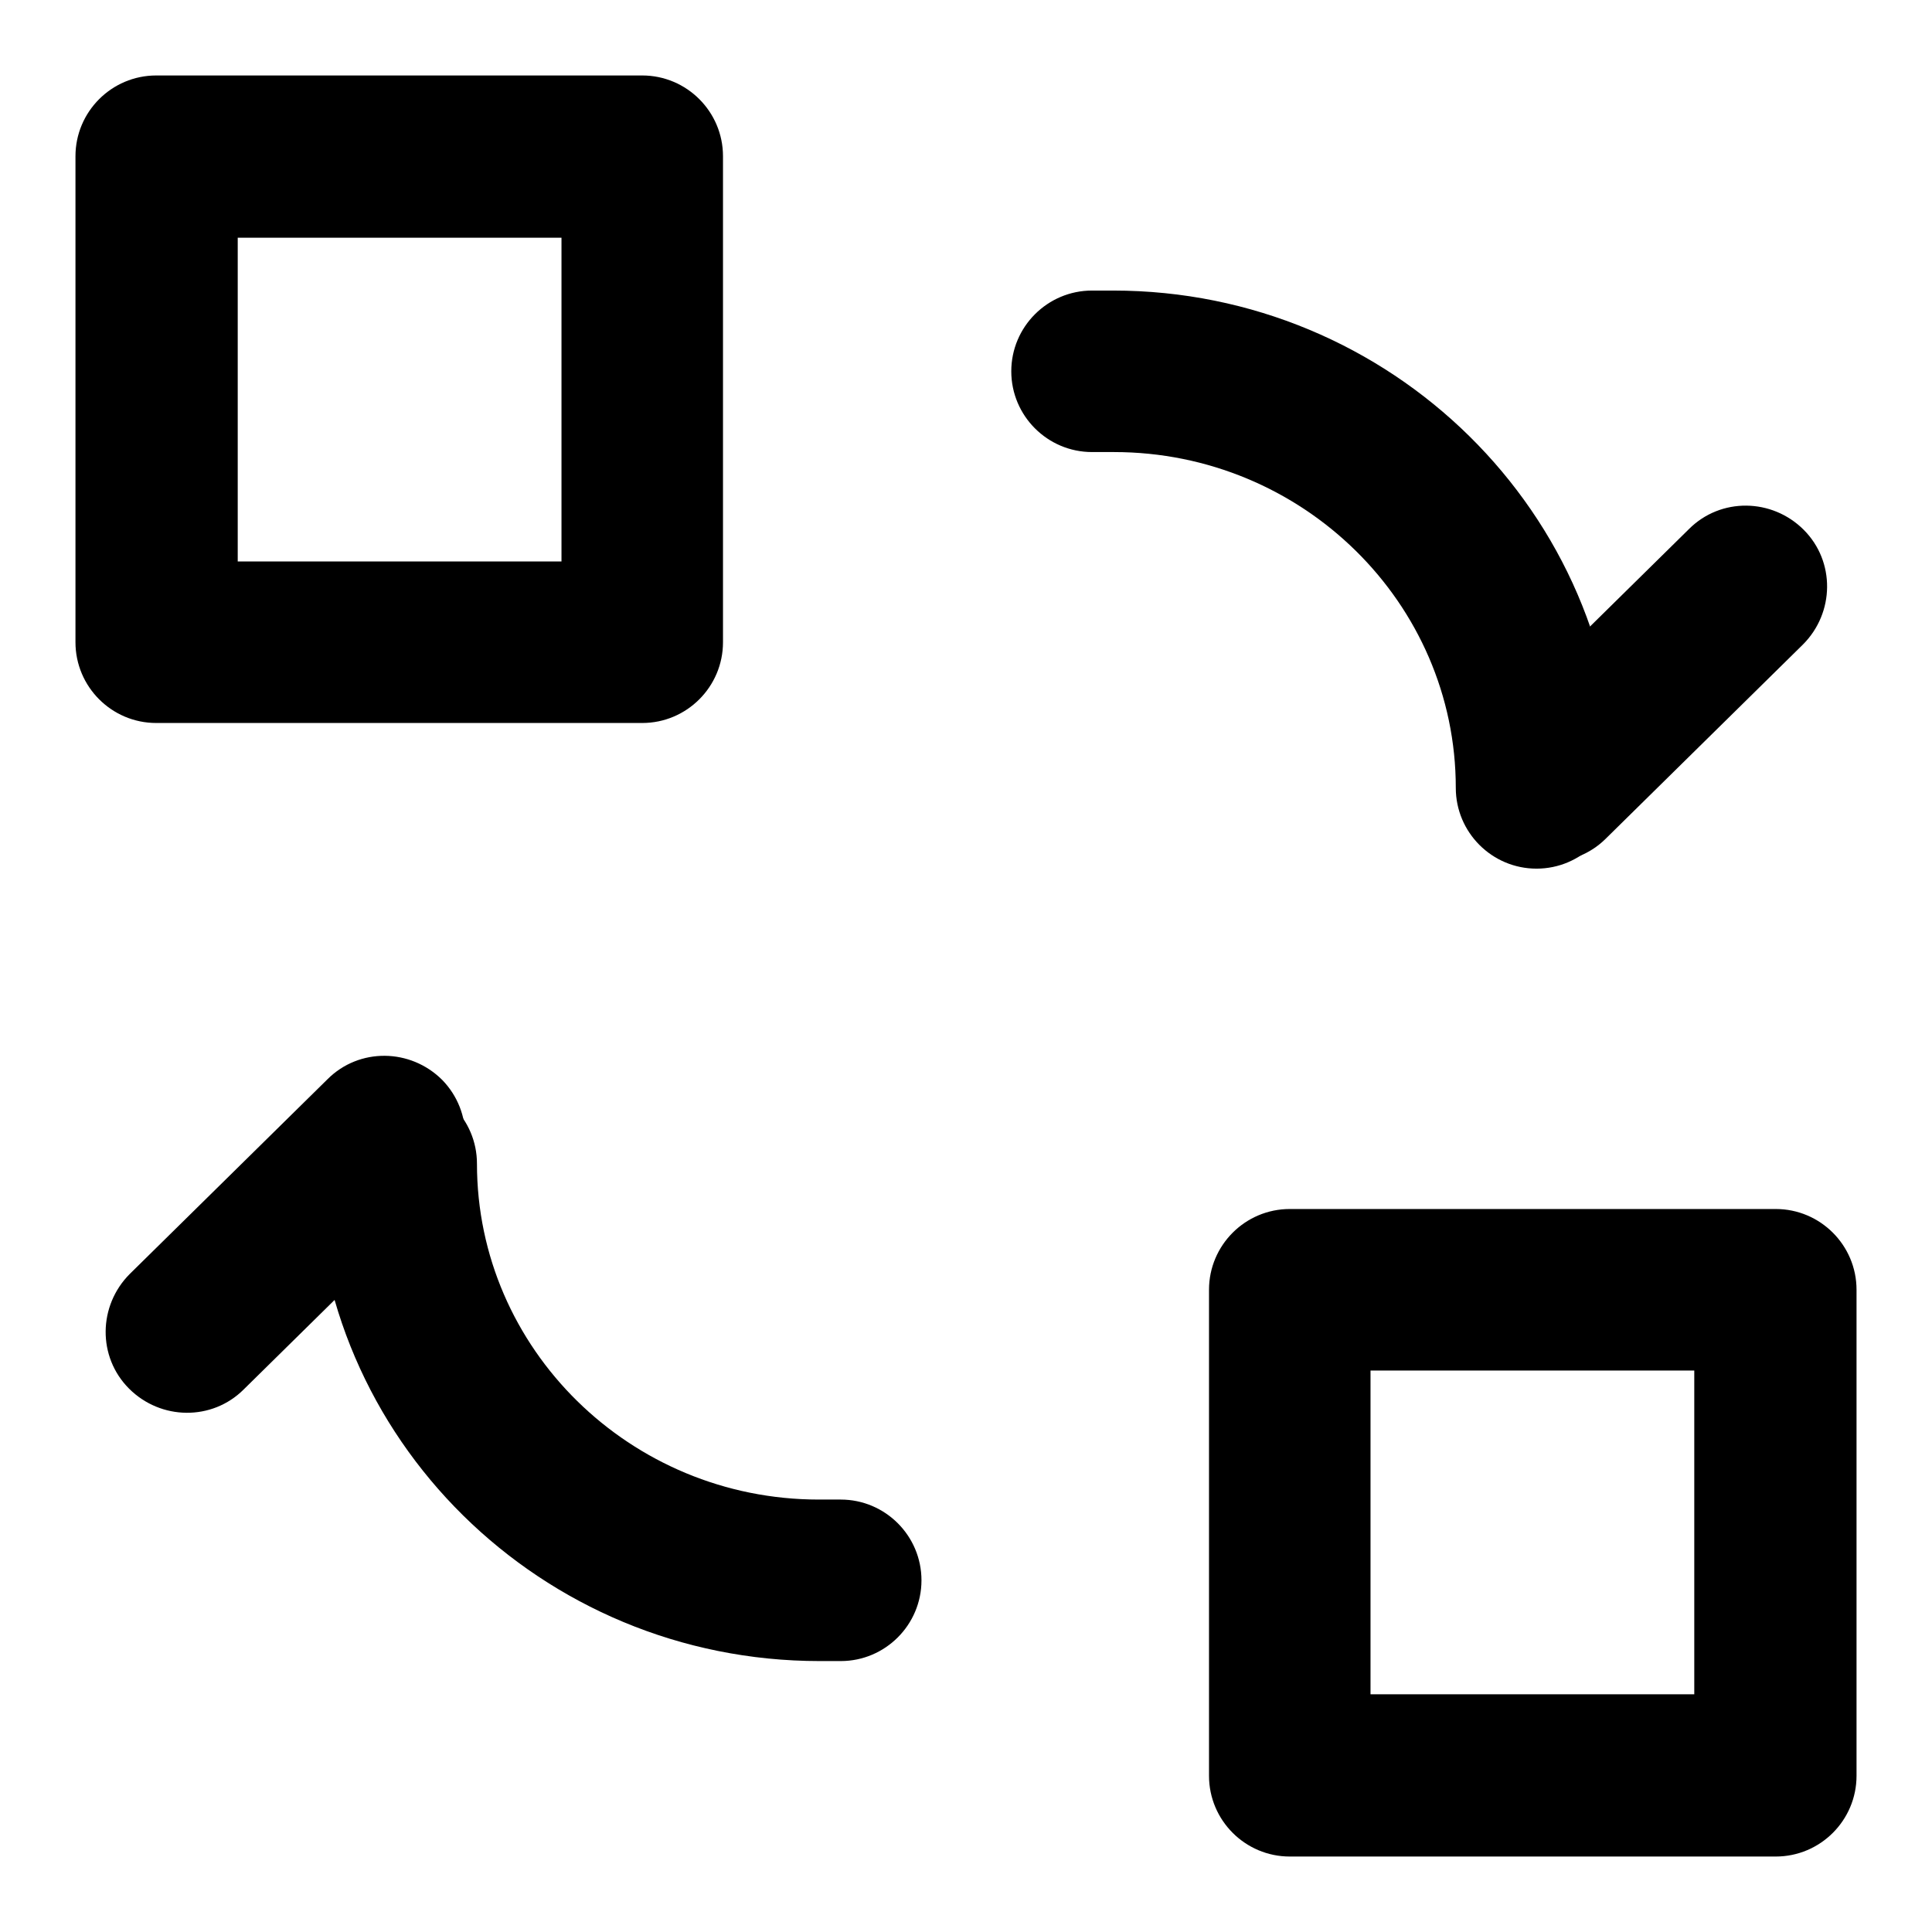 <?xml version="1.0" encoding="utf-8"?>
<!-- Svg Vector Icons : http://www.onlinewebfonts.com/icon -->
<!DOCTYPE svg PUBLIC "-//W3C//DTD SVG 1.1//EN" "http://www.w3.org/Graphics/SVG/1.1/DTD/svg11.dtd">
<svg version="1.1" xmlns="http://www.w3.org/2000/svg" xmlns:xlink="http://www.w3.org/1999/xlink" x="0px" y="0px" viewBox="0 0 256 256" enable-background="new 0 0 256 256" xml:space="preserve">
<g> <path fill="#000000" d="M31.5,31.5v42.9h42.9V31.5H31.5z M20.7,10h64.4c5.9,0,10.7,4.8,10.7,10.7v64.4c0,5.9-4.8,10.7-10.7,10.7 H20.7C14.8,95.8,10,91,10,85.1V20.7C10,14.8,14.8,10,20.7,10z M181.6,181.6v42.9h42.9v-42.9H181.6z M170.9,160.2h64.4 c5.9,0,10.7,4.8,10.7,10.7v64.4c0,5.9-4.8,10.7-10.7,10.7h-64.4c-5.9,0-10.7-4.8-10.7-10.7v-64.4C160.2,165,165,160.2,170.9,160.2 L170.9,160.2z M144.7,59.9c-5.9,0-10.7-4.8-10.7-10.7c0-5.9,4.8-10.7,10.7-10.7h2.8c36.8,0,66.8,29.5,66.8,65.9 c0,5.9-4.8,10.7-10.7,10.7c-5.9,0-10.7-4.8-10.7-10.7c0-24.5-20.3-44.5-45.3-44.5L144.7,59.9L144.7,59.9z M111.4,198.7 c5.9,0,10.7,4.8,10.7,10.7s-4.8,10.7-10.7,10.7h-2.8c-36.9,0-66.8-29.5-66.8-65.9c0-5.9,4.8-10.7,10.7-10.7 c5.9,0,10.7,4.8,10.7,10.7c0,24.5,20.3,44.5,45.3,44.5H111.4z"/> <path fill="#000000" d="M223.8,70.1c4.2-4.2,11-4.1,15.2,0.1c4.2,4.2,4.1,11-0.1,15.2l-26.1,25.7c-4.2,4.2-11,4.1-15.2-0.1 c-4.2-4.2-4.1-11,0.1-15.2L223.8,70.1z M32.3,184.1c-4.2,4.2-11,4.1-15.2-0.1c-4.2-4.2-4.1-11,0.1-15.2L43.4,143 c4.2-4.2,11-4.1,15.2,0.1c4.1,4.2,4.1,11-0.1,15.2L32.3,184.1z"/></g>
</svg>